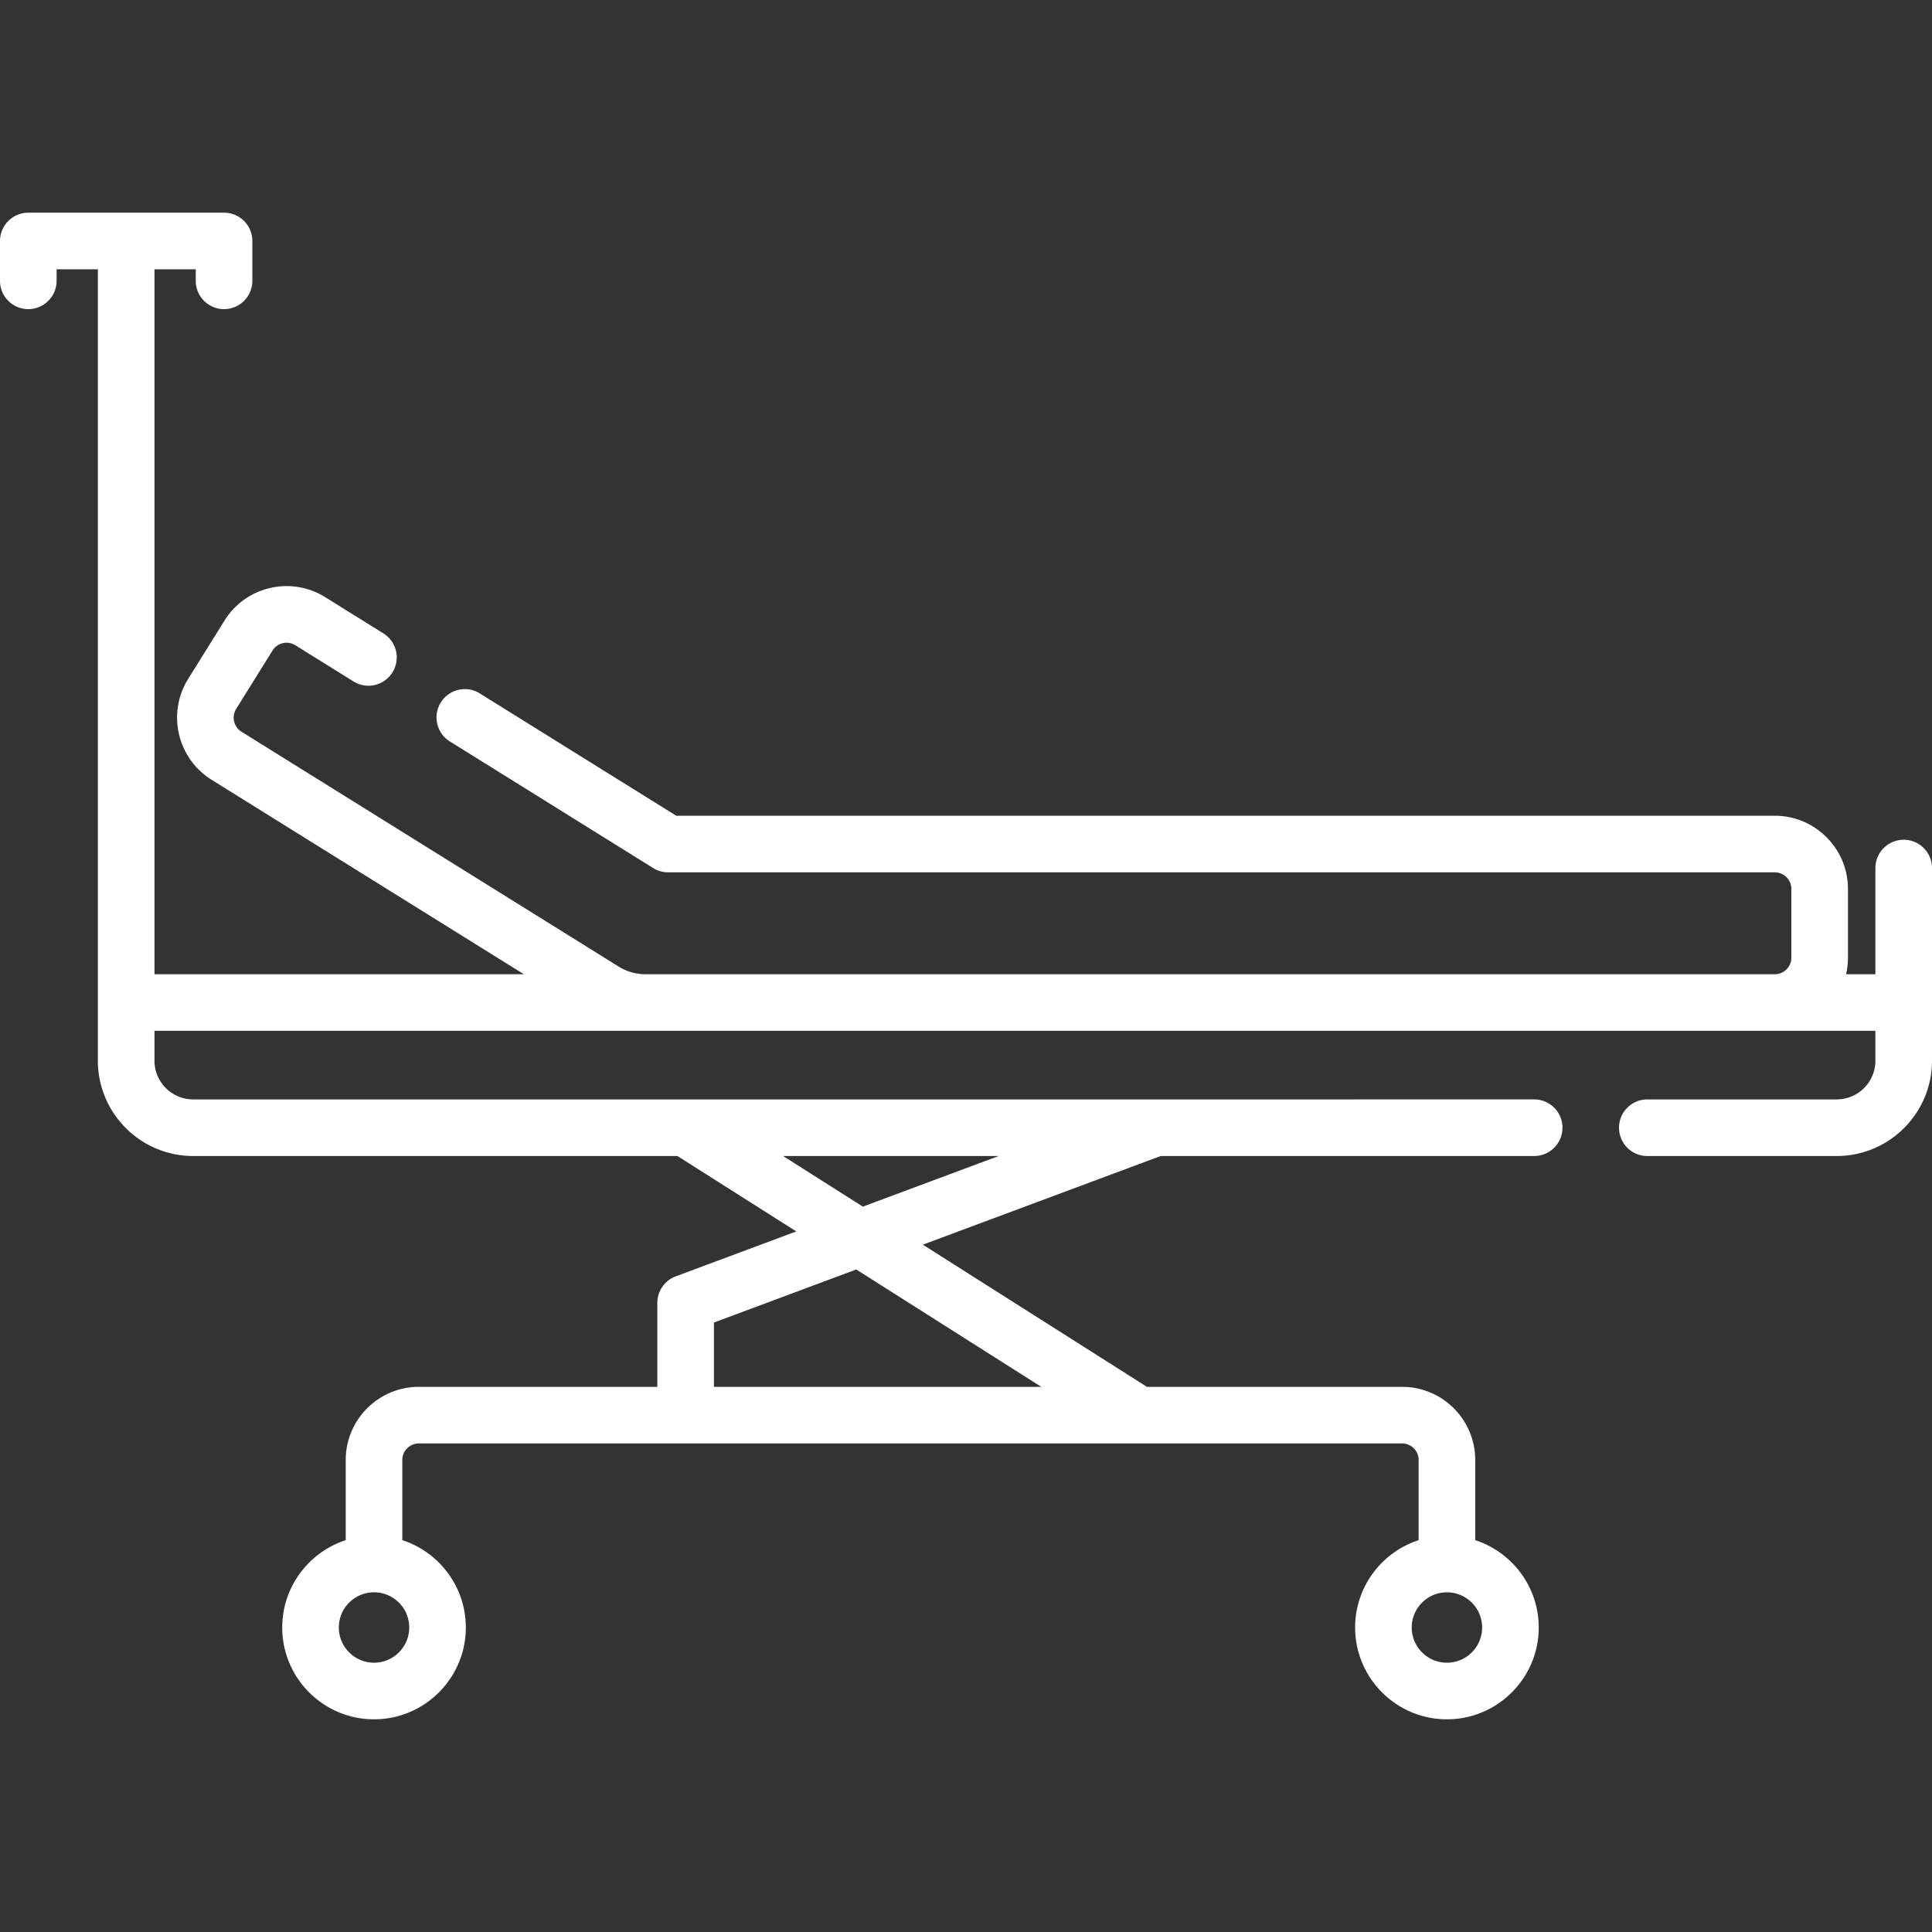 <svg xmlns="http://www.w3.org/2000/svg" xmlns:xlink="http://www.w3.org/1999/xlink" width="512" height="512" x="0" y="0" viewBox="0 0 512 512" style="enable-background:new 0 0 512 512" xml:space="preserve" class=""><rect x="0" y="0" width="512" height="512" fill="#333333" stroke="none"/><g><path d="M504.5 222.542a7.499 7.499 0 0 0-7.5 7.5v28.141h-7.773c.328-1.411.501-2.88.501-4.389v-18.223c0-10.69-8.697-19.389-19.389-19.389H179.22l-52.076-32.425a7.497 7.497 0 0 0-10.33 2.402 7.5 7.5 0 0 0 2.402 10.331l53.896 33.558a7.494 7.494 0 0 0 3.964 1.134H470.34a4.394 4.394 0 0 1 4.389 4.389v18.223a4.394 4.394 0 0 1-4.389 4.389H171.071c-2.524 0-4.992-.705-7.136-2.039l-99.94-62.23a4.394 4.394 0 0 1-1.407-6.046l9.633-15.469a4.362 4.362 0 0 1 2.731-1.955 4.362 4.362 0 0 1 3.314.549l15.479 9.639a7.5 7.5 0 0 0 7.929-12.732l-15.48-9.64a19.278 19.278 0 0 0-14.64-2.426 19.261 19.261 0 0 0-12.067 8.638l-9.633 15.469c-5.649 9.075-2.863 21.056 6.212 26.706l82.767 51.537H40.938V71.365h10.938v3.055c0 4.143 3.357 7.5 7.5 7.5s7.5-3.357 7.5-7.5V63.865c0-4.143-3.357-7.5-7.5-7.5H7.5a7.499 7.499 0 0 0-7.5 7.5V74.42c0 4.143 3.357 7.5 7.5 7.5s7.5-3.357 7.5-7.5v-3.055h10.938v209.73c0 13.93 11.333 25.262 25.263 25.262h128.322l31.503 19.984-31.944 11.905a7.5 7.5 0 0 0-4.881 7.027v22.255h-63.2c-10.686 0-19.379 8.693-19.379 19.378v21.254c-9.756 3.169-16.828 12.346-16.828 23.146 0 13.415 10.913 24.328 24.328 24.328s24.328-10.913 24.328-24.328c0-10.799-7.072-19.977-16.828-23.146v-21.254a4.384 4.384 0 0 1 4.379-4.378h260.571a4.383 4.383 0 0 1 4.379 4.378v21.254c-9.756 3.169-16.828 12.346-16.828 23.146 0 13.415 10.913 24.328 24.328 24.328s24.328-10.913 24.328-24.328c0-10.799-7.072-19.977-16.828-23.146v-21.254c0-10.685-8.693-19.378-19.379-19.378h-67.618L244.56 329.85l63.039-23.494h98.973c4.143 0 7.5-3.357 7.5-7.5s-3.357-7.5-7.5-7.5H51.201c-5.659 0-10.263-4.604-10.263-10.262v-7.913H497v7.913c0 5.658-4.604 10.262-10.262 10.262h-50.18c-4.143 0-7.5 3.357-7.5 7.5s3.357 7.5 7.5 7.5h50.18c13.93 0 25.262-11.332 25.262-25.262V230.04a7.498 7.498 0 0 0-7.5-7.498zM99.122 440.635c-5.144 0-9.328-4.185-9.328-9.328 0-5.118 4.143-9.285 9.251-9.327l.077.001.077-.001c5.108.042 9.251 4.209 9.251 9.327 0 5.143-4.184 9.328-9.328 9.328zm284.329 0c-5.144 0-9.328-4.185-9.328-9.328 0-5.118 4.143-9.285 9.251-9.327l.077.001.077-.001c5.108.042 9.251 4.209 9.251 9.327 0 5.143-4.184 9.328-9.328 9.328zm-107.498-73.106h-86.752v-17.046l37.72-14.058zm-47.288-47.761-21.14-13.411h57.124z" fill="#ffffff" opacity="1" data-original="#000000"></path></g></svg>
